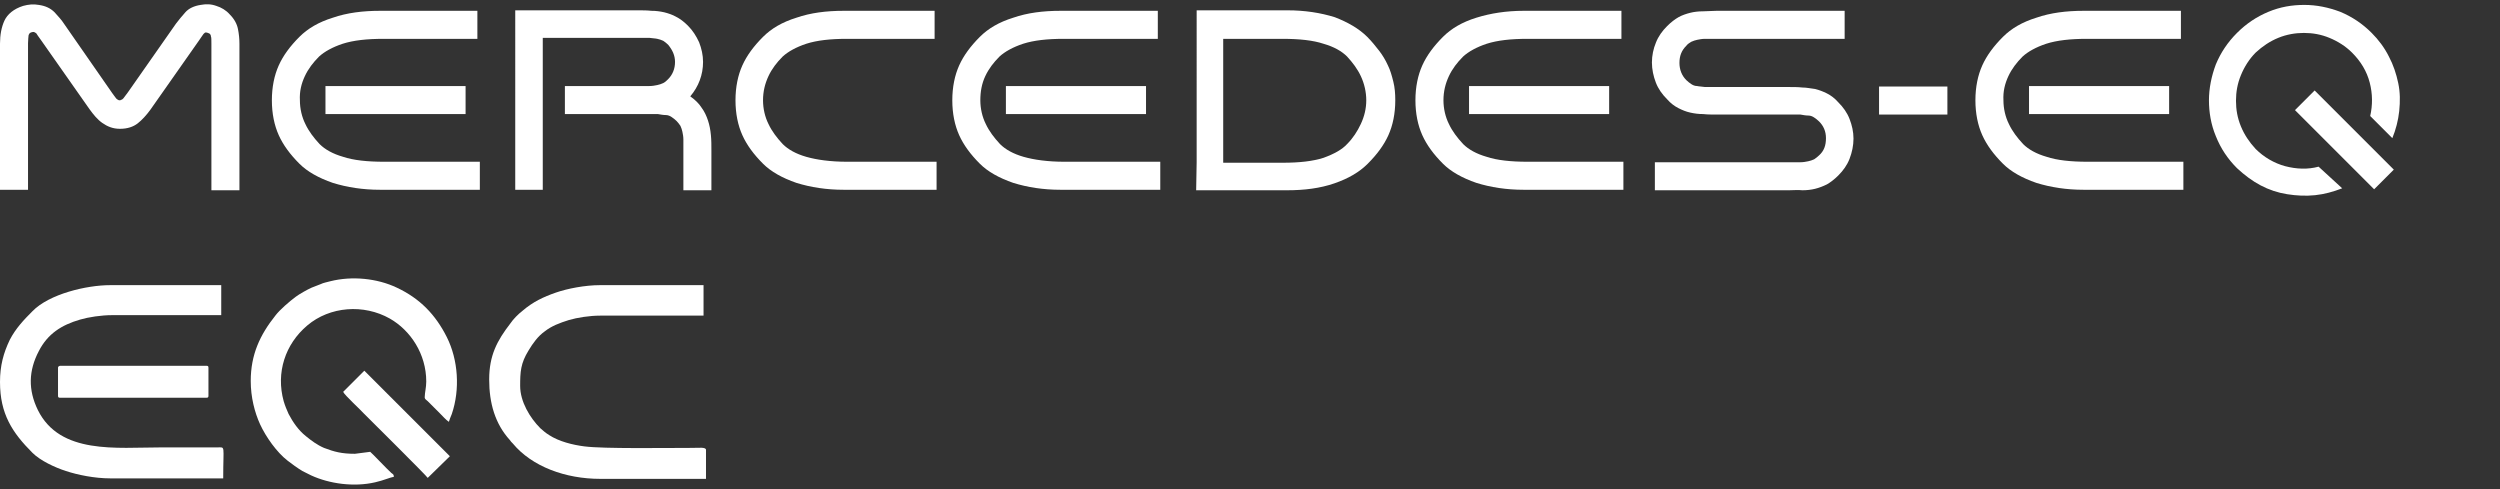 <?xml version="1.0" encoding="utf-8"?>
<!-- Generator: Adobe Illustrator 26.2.1, SVG Export Plug-In . SVG Version: 6.00 Build 0)  -->
<svg version="1.1" id="a" xmlns="http://www.w3.org/2000/svg" xmlns:xlink="http://www.w3.org/1999/xlink" x="0px" y="0px"
	 viewBox="0 0 508.5 99.5" style="enable-background:new 0 0 508.5 99.5;" xml:space="preserve">
<rect x="0" y="0" width="508.5" height="99.5" fill="#333333" stroke="none"/>
<style type="text/css">
	.st0{fill:#FFFFFF;}
	.st1{fill-rule:evenodd;clip-rule:evenodd;fill:#FFFFFF;}
</style>
<g>
	<g>
		<g>
			<path class="st0" d="M24.4,20.4c0.1,0,0.1,0,0.2-0.1c0.2,0,0.3-0.1,0.5-0.3c0.1-0.1,0.4-0.5,0.9-1.2l9.8-14
				C36.4,4,37,3.3,37.7,2.5s1.8-1.3,3.1-1.5c1.1-0.2,2.1-0.2,3.2,0.2c1,0.3,2,0.9,2.7,1.7c1,1,1.5,2,1.7,3s0.3,2,0.3,3v29.8H43V8.9
				c0-0.8,0-1.3-0.1-1.5c0-0.2-0.1-0.4-0.2-0.5c-0.1-0.1-0.2-0.1-0.4-0.2c-0.1,0-0.2-0.1-0.4-0.1s-0.3,0.1-0.5,0.3
				C41.3,7,41,7.5,40.5,8.2l-9.9,14.1c-0.8,1.1-1.7,2.1-2.6,2.8c-0.9,0.7-2.1,1.1-3.6,1.1s-2.6-0.5-3.6-1.2s-1.8-1.7-2.6-2.8
				L8.3,8.1C7.8,7.4,7.5,7,7.4,6.8C7.3,6.7,7.1,6.6,6.9,6.5C6.5,6.5,6.2,6.6,6,6.8C5.9,7,5.8,7.1,5.8,7.3S5.7,8,5.7,8.8v29.8H0V8.9
				c0-1.8,0.3-3.4,0.9-4.7s1.9-2.4,3.8-3C5.8,0.9,6.8,0.8,7.9,1c1.4,0.2,2.4,0.7,3.2,1.5C11.8,3.3,12.5,4,13,4.8l9.8,14.1
				c0.5,0.7,0.8,1.1,0.9,1.2s0.3,0.2,0.5,0.3C24.2,20.4,24.3,20.4,24.4,20.4"/>
			<path class="st0" d="M61,20.4c0,1.7,0.4,3.4,1.1,4.8c0.7,1.5,1.7,2.8,2.9,4.1c1.1,1.1,2.7,2,4.8,2.6c2.1,0.7,4.9,1,8.3,1h19.5
				v5.7H77.3c-3.5,0-6.7-0.5-9.6-1.4c-2.9-1-5.2-2.3-6.8-3.9c-1.9-1.9-3.3-3.8-4.2-5.8s-1.4-4.4-1.4-7.1s0.5-5.1,1.4-7.1
				s2.3-3.9,4.2-5.8c1.7-1.7,3.9-3,6.8-3.9c2.9-1,6.1-1.4,9.6-1.4h19.8v5.7H78c-3.4,0-6.1,0.3-8.3,1c-2.1,0.7-3.7,1.6-4.8,2.6
				c-1.2,1.2-2.2,2.5-2.9,4C61.3,17,60.9,18.6,61,20.4 M94.7,23.2H66.2v-5.7h28.5V23.2z"/>
			<path class="st0" d="M144.7,30.7v8H139v-8c0-0.9,0-1.6,0-2.3c0-0.6-0.1-1.1-0.2-1.6c-0.1-0.4-0.2-0.8-0.4-1.2
				c-0.2-0.3-0.5-0.7-0.8-1s-0.7-0.6-1-0.8c-0.3-0.2-0.7-0.4-1.2-0.4s-1-0.1-1.6-0.2c-0.6,0-1.4,0-2.3,0h-16.6v-5.7h14.9
				c0.9,0,1.6,0,2.3,0c0.6,0,1.1-0.1,1.6-0.2c0.4-0.1,0.8-0.2,1.2-0.4c0.4-0.2,0.7-0.5,1-0.8c0.9-0.9,1.4-2.1,1.4-3.5
				c0-1.3-0.5-2.4-1.4-3.5c-0.3-0.3-0.7-0.6-1-0.8c-0.4-0.2-0.8-0.3-1.2-0.4s-1-0.1-1.6-0.2c-0.6,0-1.4,0-2.3,0h-19.4v30.9h-5.6V2.1
				h25c0.9,0,1.8,0,2.7,0.1c0.9,0,1.7,0.1,2.6,0.3c0.8,0.2,1.7,0.5,2.4,0.9c0.8,0.4,1.6,1,2.4,1.8c1,1,1.7,2.1,2.3,3.4
				c0.5,1.3,0.8,2.6,0.8,4c0,2.6-0.9,5-2.6,7c1,0.7,1.8,1.5,2.3,2.3c0.6,0.8,1,1.7,1.3,2.6s0.5,1.9,0.6,3
				C144.7,28.5,144.7,29.6,144.7,30.7"/>
			<path class="st0" d="M155.2,20.4c0,1.7,0.4,3.4,1.1,4.8c0.7,1.5,1.7,2.8,2.9,4.1c1.1,1.1,2.7,2,4.8,2.6s4.9,1,8.3,1h18.2v5.7
				h-18.9c-3.5,0-6.7-0.5-9.6-1.4c-2.9-1-5.2-2.3-6.8-3.9c-1.9-1.9-3.3-3.8-4.2-5.8s-1.4-4.4-1.4-7.1s0.5-5.1,1.4-7.1
				s2.3-3.9,4.2-5.8c1.7-1.7,3.9-3,6.8-3.9c2.9-1,6.1-1.4,9.6-1.4h18.5v5.7h-17.8c-3.4,0-6.1,0.3-8.3,1c-2.1,0.7-3.7,1.6-4.8,2.6
				c-1.2,1.2-2.2,2.5-2.9,4S155.2,18.6,155.2,20.4"/>
			<path class="st0" d="M199.4,20.4c0,1.7,0.4,3.4,1.1,4.8c0.7,1.5,1.7,2.8,2.9,4.1c1.1,1.1,2.7,2,4.8,2.6s4.9,1,8.3,1H236v5.7
				h-20.3c-3.5,0-6.7-0.5-9.6-1.4c-2.9-1-5.2-2.3-6.8-3.9c-1.9-1.9-3.3-3.8-4.2-5.8s-1.4-4.4-1.4-7.1s0.5-5.1,1.4-7.1
				s2.3-3.9,4.2-5.8c1.7-1.7,3.9-3,6.8-3.9c2.9-1,6.1-1.4,9.6-1.4h19.8v5.7h-19.1c-3.4,0-6.1,0.3-8.3,1c-2.1,0.7-3.7,1.6-4.8,2.6
				c-1.2,1.2-2.2,2.5-2.9,4C199.7,17,199.4,18.6,199.4,20.4 M233.1,23.2h-28.5v-5.7h28.5V23.2z"/>
			<path class="st0" d="M278.1,7.5c0.9,0.9,1.7,1.9,2.4,2.8c0.7,0.9,1.3,1.9,1.8,3c0.5,1,0.8,2.1,1.1,3.3s0.4,2.4,0.4,3.8
				c0,2.7-0.5,5.1-1.4,7.1s-2.3,3.9-4.2,5.8c-1.7,1.7-3.9,3-6.8,4s-6.1,1.4-9.6,1.4h-18.5l0.1-5.7V2.1h18.5c3.5,0,6.7,0.5,9.6,1.4
				C274.1,4.5,276.4,5.8,278.1,7.5 M274,29.3c1.2-1.2,2.1-2.6,2.8-4.1c0.7-1.5,1.1-3.1,1.1-4.8s-0.4-3.4-1.1-4.9s-1.7-2.8-2.8-4
				c-1.1-1.1-2.7-2-4.8-2.6c-2.1-0.7-4.9-1-8.3-1h-12.1v25.2h12.1c3.4,0,6.1-0.3,8.3-1C271.4,31.3,273,30.4,274,29.3"/>
			<path class="st0" d="M293.6,20.4c0,1.7,0.4,3.4,1.1,4.8c0.7,1.5,1.7,2.8,2.9,4.1c1.1,1.1,2.7,2,4.8,2.6c2.1,0.7,4.9,1,8.3,1h19.5
				v5.7h-20.3c-3.5,0-6.7-0.5-9.6-1.4c-2.9-1-5.2-2.3-6.8-3.9c-1.9-1.9-3.3-3.8-4.2-5.8s-1.4-4.4-1.4-7.1s0.5-5.1,1.4-7.1
				s2.3-3.9,4.2-5.8c1.7-1.7,3.9-3,6.8-3.9s6.1-1.4,9.6-1.4h19.9v5.7h-19.1c-3.4,0-6.1,0.3-8.3,1c-2.1,0.7-3.7,1.6-4.8,2.6
				c-1.2,1.2-2.2,2.5-2.9,4C294,17,293.6,18.6,293.6,20.4 M327.3,23.2h-28.5v-5.7h28.5V23.2z"/>
			<path class="st0" d="M363.9,38.7h-27.3V33h27.3c0.9,0,1.6,0,2.3,0c0.6,0,1.1-0.1,1.6-0.2c0.4-0.1,0.8-0.2,1.2-0.4
				c0.3-0.2,0.7-0.5,1-0.8c1-0.9,1.4-2,1.4-3.5c0-1.4-0.5-2.5-1.4-3.4c-0.3-0.3-0.7-0.6-1-0.8c-0.3-0.2-0.7-0.4-1.2-0.4
				s-1-0.1-1.6-0.2c-0.6,0-1.4,0-2.3,0h-14.8c-0.9,0-1.8,0-2.7-0.1c-0.9,0-1.7-0.1-2.6-0.3s-1.6-0.5-2.4-0.9s-1.6-1-2.3-1.8
				c-1-1-1.8-2.1-2.3-3.4s-0.8-2.7-0.8-4.1s0.3-2.8,0.8-4c0.5-1.3,1.3-2.4,2.3-3.4c0.8-0.8,1.6-1.4,2.3-1.8s1.6-0.7,2.4-0.9
				c0.8-0.2,1.7-0.3,2.6-0.3s1.8-0.1,2.7-0.1h26.1v5.7h-26.1c-0.9,0-1.6,0-2.3,0c-0.6,0-1.1,0.1-1.6,0.2c-0.4,0.1-0.8,0.2-1.2,0.4
				c-0.3,0.2-0.7,0.4-1,0.8c-1,1-1.4,2.1-1.4,3.5s0.5,2.6,1.4,3.5c0.3,0.3,0.7,0.6,1,0.8c0.3,0.2,0.7,0.4,1.2,0.4
				c0.4,0.1,1,0.1,1.6,0.2c0.6,0,1.4,0,2.3,0h14.8c0.9,0,1.8,0,2.7,0.1c0.9,0,1.7,0.2,2.6,0.3c0.8,0.2,1.6,0.5,2.4,0.9
				s1.6,1,2.3,1.8c1,1,1.8,2.1,2.3,3.4s0.8,2.6,0.8,4s-0.3,2.8-0.8,4.1c-0.5,1.3-1.3,2.4-2.3,3.4c-0.8,0.8-1.6,1.4-2.3,1.8
				c-0.8,0.4-1.6,0.7-2.4,0.9s-1.7,0.3-2.6,0.3C365.7,38.6,364.8,38.7,363.9,38.7"/>
			<rect x="382.2" y="17.6" class="st0" width="13.9" height="5.7"/>
			<path class="st0" d="M407.5,20.4c0,1.7,0.4,3.4,1.1,4.8c0.7,1.5,1.7,2.8,2.9,4.1c1.1,1.1,2.7,2,4.8,2.6c2.1,0.7,4.9,1,8.3,1h19.5
				v5.7h-20.3c-3.5,0-6.7-0.5-9.6-1.4c-2.9-1-5.2-2.3-6.8-3.9c-1.9-1.9-3.3-3.8-4.2-5.8s-1.4-4.4-1.4-7.1s0.5-5.1,1.4-7.1
				s2.3-3.9,4.2-5.8c1.7-1.7,3.9-3,6.8-3.9c2.9-1,6.1-1.4,9.6-1.4h19.8v5.7h-19.1c-3.4,0-6.1,0.3-8.3,1c-2.1,0.7-3.7,1.6-4.8,2.6
				c-1.2,1.2-2.2,2.5-2.9,4C407.8,17,407.4,18.6,407.5,20.4 M441.2,23.2h-28.5v-5.7h28.5V23.2z"/>
			<path class="st0" d="M476.4,38.3c-1.8,0.7-3.6,1.2-5.5,1.4s-3.8,0.1-5.7-0.2c-1.9-0.3-3.7-0.9-5.4-1.8c-1.7-0.9-3.3-2.1-4.8-3.5
				c-1.9-1.9-3.3-4-4.3-6.5c-1-2.4-1.4-4.9-1.4-7.3s0.5-4.9,1.4-7.3c1-2.4,2.4-4.5,4.3-6.4s4-3.3,6.4-4.3s4.8-1.4,7.3-1.4
				s4.9,0.5,7.3,1.4c2.4,1,4.5,2.4,6.4,4.3c1.4,1.4,2.6,3,3.5,4.8c0.9,1.7,1.5,3.5,1.9,5.4s0.4,3.7,0.2,5.7
				c-0.2,1.9-0.7,3.8-1.4,5.5l-4.5-4.5c0.5-2.2,0.5-4.5-0.1-6.8s-1.8-4.3-3.6-6.1c-1.3-1.3-2.9-2.3-4.6-3s-3.4-1-5.2-1
				c-1.7,0-3.5,0.3-5.2,1s-3.2,1.7-4.6,3c-1.3,1.3-2.3,2.9-3,4.6s-1,3.4-1,5.2c0,1.8,0.3,3.5,1,5.2s1.7,3.2,3,4.6
				c1.7,1.7,3.8,2.9,6,3.5c2.3,0.6,4.6,0.7,6.8,0.1L476.4,38.3L476.4,38.3z M482.9,38.5l4-4l-16.1-16.1l-4,4L482.9,38.5L482.9,38.5z
				"/>
		</g>
	</g>
	<g>
		<path class="st1" d="M0,77.7c0,6.5,2.5,10.3,6.6,14.4c1.6,1.6,4.6,3,6.8,3.7c2.4,0.8,5.9,1.5,9,1.5h23c0-6.9,0.5-6.3-1.2-6.3
			l-11.4,0c-9.1,0-20.6,1.5-25.1-7.6c-2-4.1-1.9-8,0.2-12c1.8-3.5,4.6-5.3,8.4-6.4c1.7-0.5,4.3-0.9,6.5-0.9H45V58H22.4
			c-4.8,0-12.4,1.8-15.8,5.3c-1.8,1.8-3.4,3.5-4.6,5.8C0.7,71.8,0,74.4,0,77.7"/>
		<path class="st1" d="M99.5,77.2c0,4.8,1.2,9,4.2,12.3c0.2,0.3,0.3,0.4,0.6,0.7c3.9,4.7,10.7,7.2,17.8,7.2h21.5v-5.9
			c0-0.6-1.5-0.4-2.7-0.4c-5.5,0-18.1,0.2-22-0.3c-2.4-0.3-5.2-1-7.2-2.3c-0.8-0.5-1.1-0.8-1.8-1.4c-2.1-2.1-4.1-5.4-4.1-8.6
			c0-2.9,0.1-4.6,1.7-7.2c0.9-1.5,1.9-2.9,3.3-3.9c1.4-1.1,3-1.7,4.9-2.3c1.7-0.5,4.2-0.9,6.4-0.9h21V58h-21.1c-3,0-6.6,0.7-8.9,1.5
			c-2.6,0.9-4.7,1.9-6.8,3.7c-0.9,0.7-1.9,1.7-2.5,2.6C101.1,69.3,99.5,72.3,99.5,77.2"/>
		<path class="st1" d="M51,77.5c0,3.3,0.8,6.4,1.9,8.8c1.2,2.6,3.4,5.7,5.6,7.4c0.9,0.7,2,1.5,3,2.1l1.8,0.9c3.7,1.7,8.7,2.4,13,1.4
			c1.8-0.4,3-1,3.8-1.1c0-0.5-0.1-0.5-0.5-0.8c-0.8-0.7-4.1-4.2-4.3-4.3l-3.1,0.4c-2.7,0-4.2-0.4-6.3-1.2c-1.4-0.6-2.6-1.5-3.7-2.4
			c-1.5-1.2-2.6-2.8-3.5-4.5c-0.4-0.9-0.7-1.6-1-2.6c-1.6-5.8,0.3-11.6,4.8-15.4c4.6-3.9,11.5-4.4,16.8-1.4
			c4.2,2.4,7.4,7.2,7.4,12.8c0,1.2-0.3,2.3-0.3,3c-0.1,0.6,0.3,0.7,0.6,1l2.5,2.5c0.5,0.5,1.2,1.3,1.8,1.7c0.1-0.4,0.4-1.1,0.6-1.6
			c1.7-5,1.3-11-1-15.6c-2.3-4.6-5.5-7.9-10.2-10.1c-4-1.9-9.1-2.4-13.5-1.3c-0.7,0.2-1.4,0.3-2,0.6c-0.6,0.2-1.2,0.5-1.8,0.7
			c-0.9,0.4-2.5,1.3-3.3,1.9c-1.2,0.9-3.2,2.6-4.1,3.8C52.9,68.1,51,72.1,51,77.5"/>
		<path class="st1" d="M11.8,74.8v5.7c0,0.3,0.1,0.4,0.4,0.4H42c0.3,0,0.4-0.1,0.4-0.4v-5.7c0-0.3-0.1-0.4-0.4-0.4H12.2
			C11.9,74.5,11.8,74.6,11.8,74.8"/>
		<path class="st1" d="M69.8,79.7c0.2,0.6,3.8,3.9,4.2,4.4c1.1,1.1,12.6,12.5,13,13.1l4.5-4.4L74.1,75.4L69.8,79.7z"/>
	</g>
</g>
</svg>
